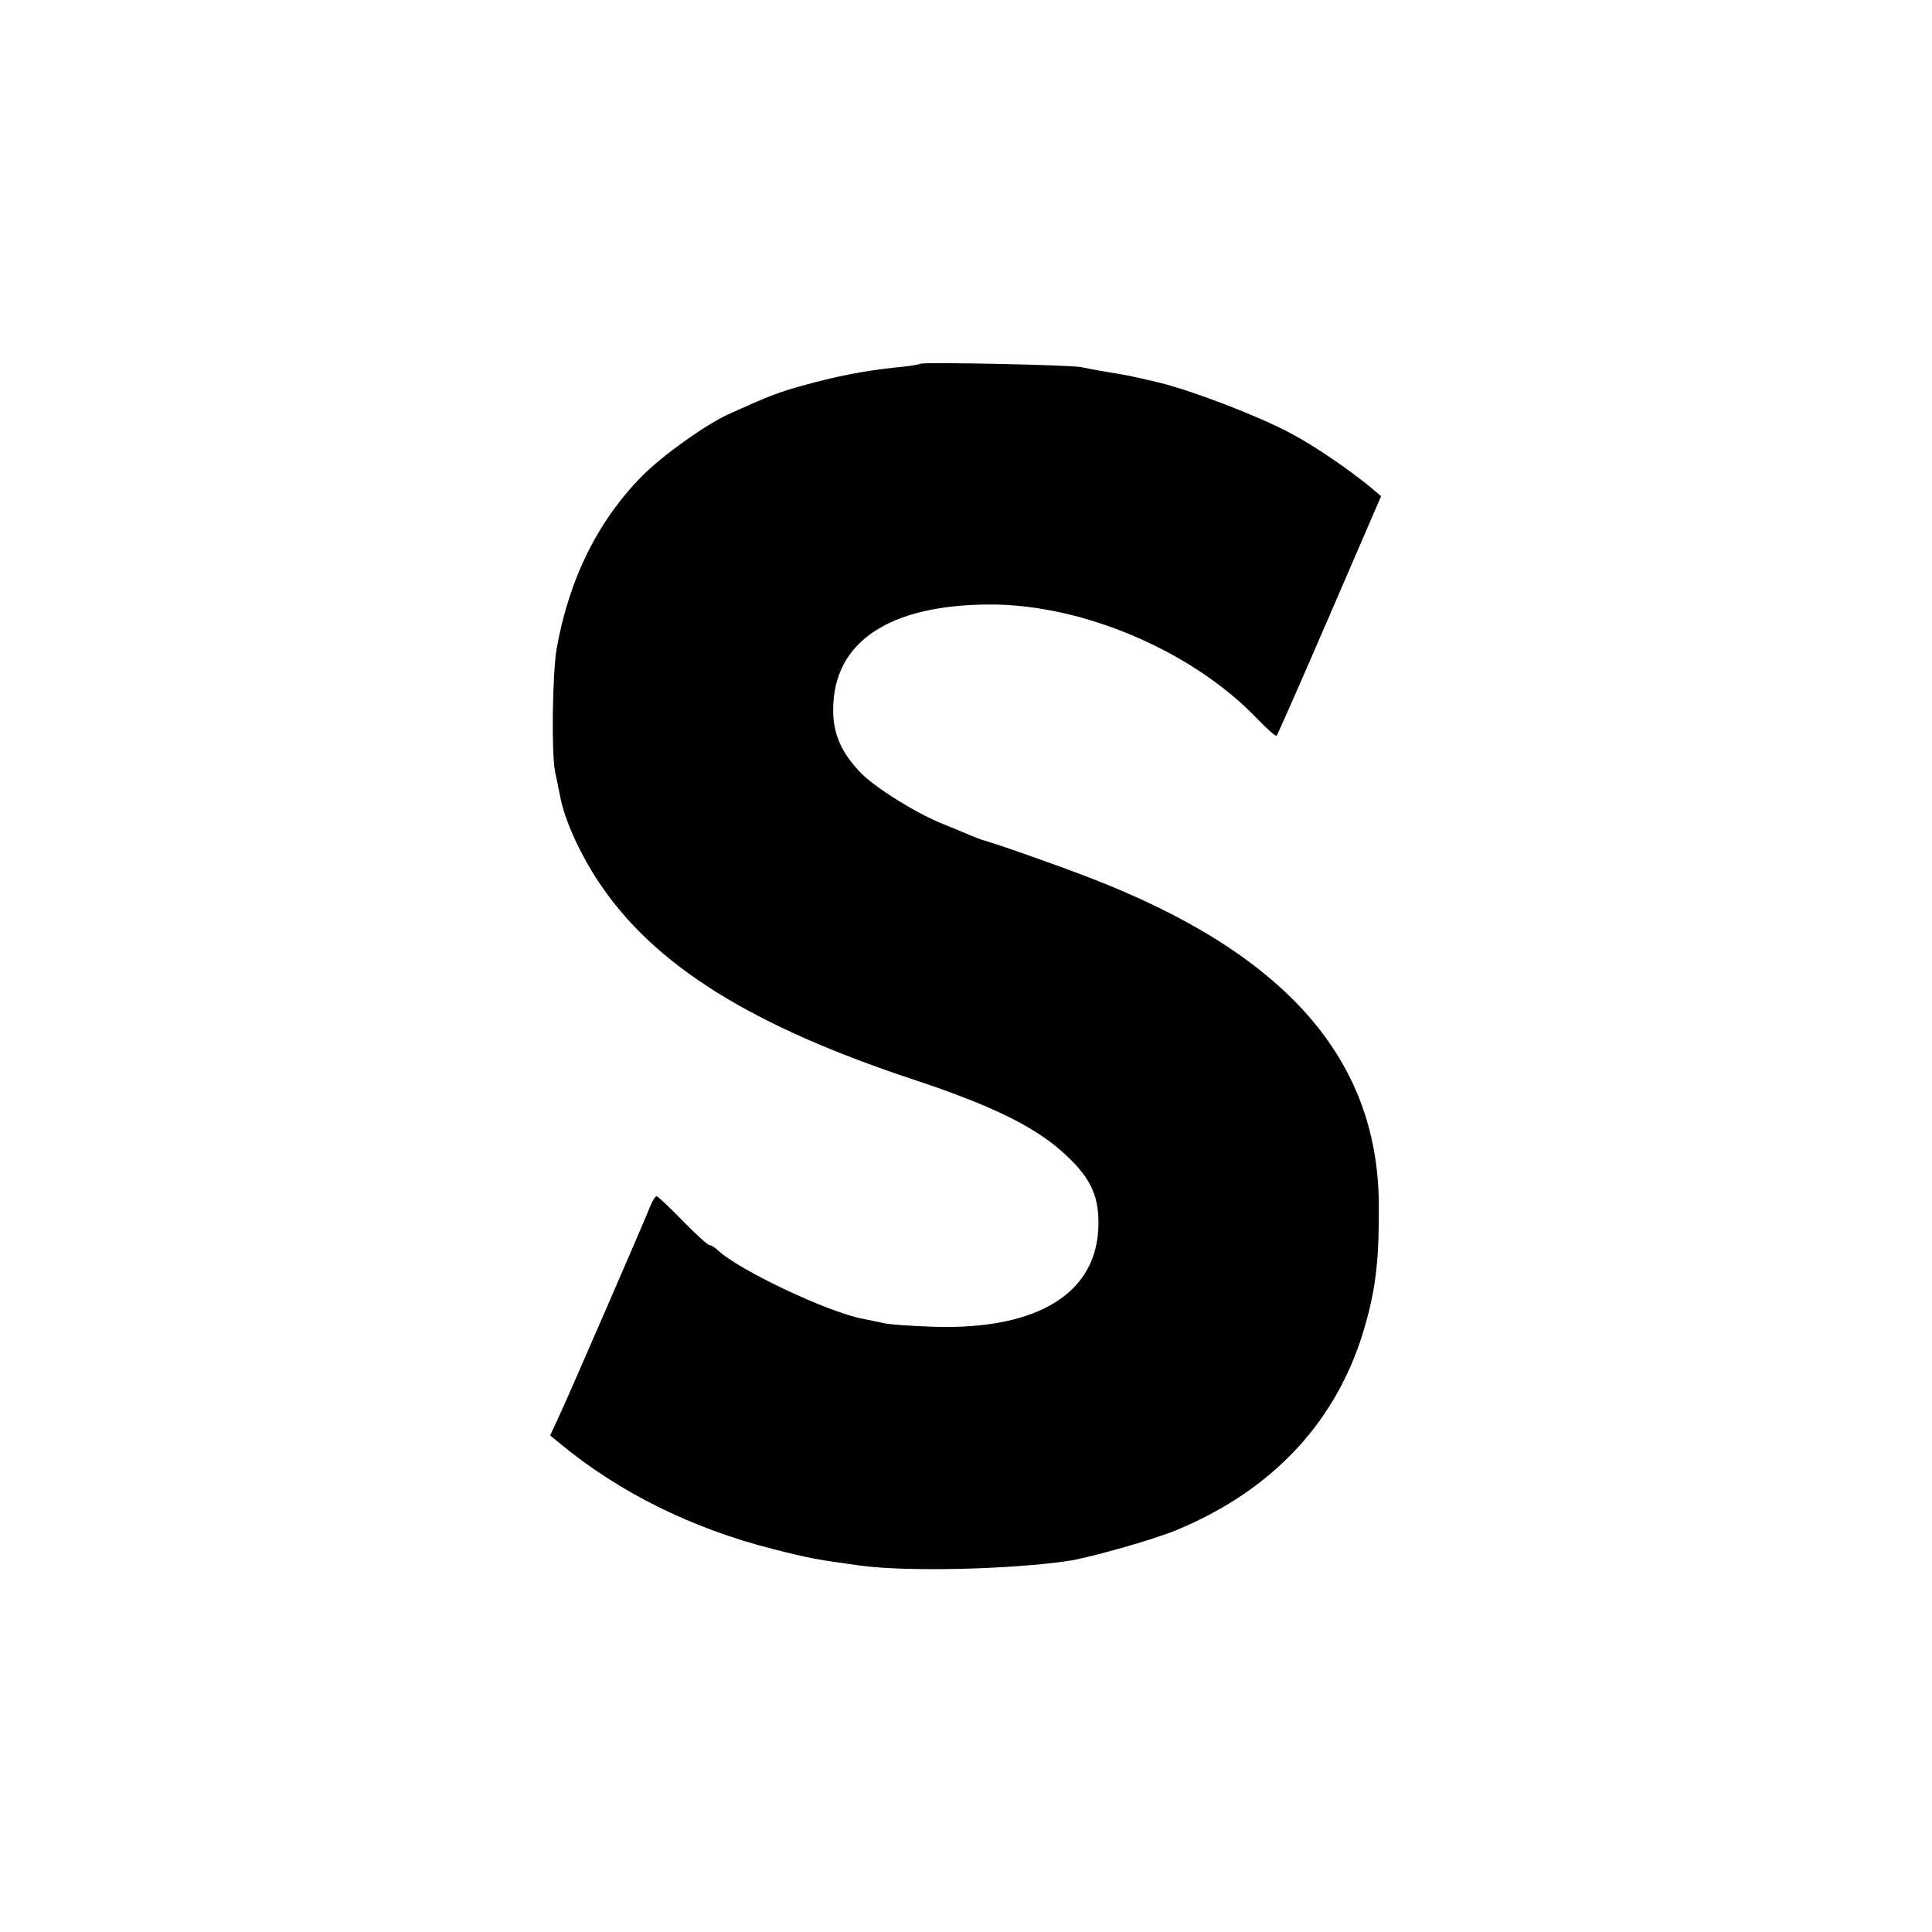 <svg version="1" xmlns="http://www.w3.org/2000/svg" width="682.667" height="682.667" viewBox="0 0 512 512"><path d="M243.9 96.4c-.2.2-3.2.7-6.7 1-8.3.9-15.1 2.2-24.2 4.7-6.9 1.9-9.6 3-20 7.7-6.1 2.8-17.3 10.8-22.8 16.3-11.8 12-19.4 27.3-22.7 45.9-1.1 6.7-1.4 27.5-.4 32.5.6 2.7 1.2 6 1.5 7.3 1.2 5.8 5.1 14.4 9.9 21.7 14.7 22.3 40.7 38.5 84.5 52.9 19.5 6.5 31.1 12.1 38.7 19 7 6.3 9.4 11 9.4 18.6.1 18.5-15.8 28.5-43.7 27.6-6-.2-12-.6-13.4-1-1.4-.3-3.7-.8-5.3-1.1-9.2-1.7-32.9-12.9-38.5-18.2-.7-.7-1.7-1.3-2.1-1.3-.5 0-3.7-2.9-7.2-6.5s-6.6-6.5-6.9-6.5c-.3 0-1.1 1.2-1.7 2.7-1.6 4.1-21 48.8-24 55.3l-2.5 5.4 2.9 2.4c15.6 12.8 34.8 22.3 56.1 27.7 9.8 2.5 11.6 2.8 23.2 4.4 12.5 1.7 40.5 1 55.5-1.3 6-1 22.2-5.6 28-8 26.1-10.7 43.4-29.5 50.4-54.8 2.8-9.9 3.6-17.6 3.5-31.8-.3-38.7-25.1-66.6-76.9-86.5-8.8-3.4-25.9-9.4-28.5-10-.3-.1-1.6-.6-3-1.2s-4.5-1.9-7-2.9c-6.9-2.7-17.8-9.5-21.7-13.4-5.3-5.4-7.6-10.6-7.5-17.1.1-17.8 14.8-27.6 41.4-27.7 24.8-.1 53.9 12.4 71 30.3 2.6 2.7 4.9 4.7 5.1 4.5.3-.3 6.6-14.7 14.1-32l13.6-31.5-2.7-2.3c-5.7-4.7-15-11.1-21.3-14.4-8.4-4.5-25.6-11.1-34.4-13.3-7.6-1.8-8-1.9-14.6-3-2.5-.4-5.4-1-6.5-1.2-2.4-.6-42-1.4-42.6-.9z"/></svg>